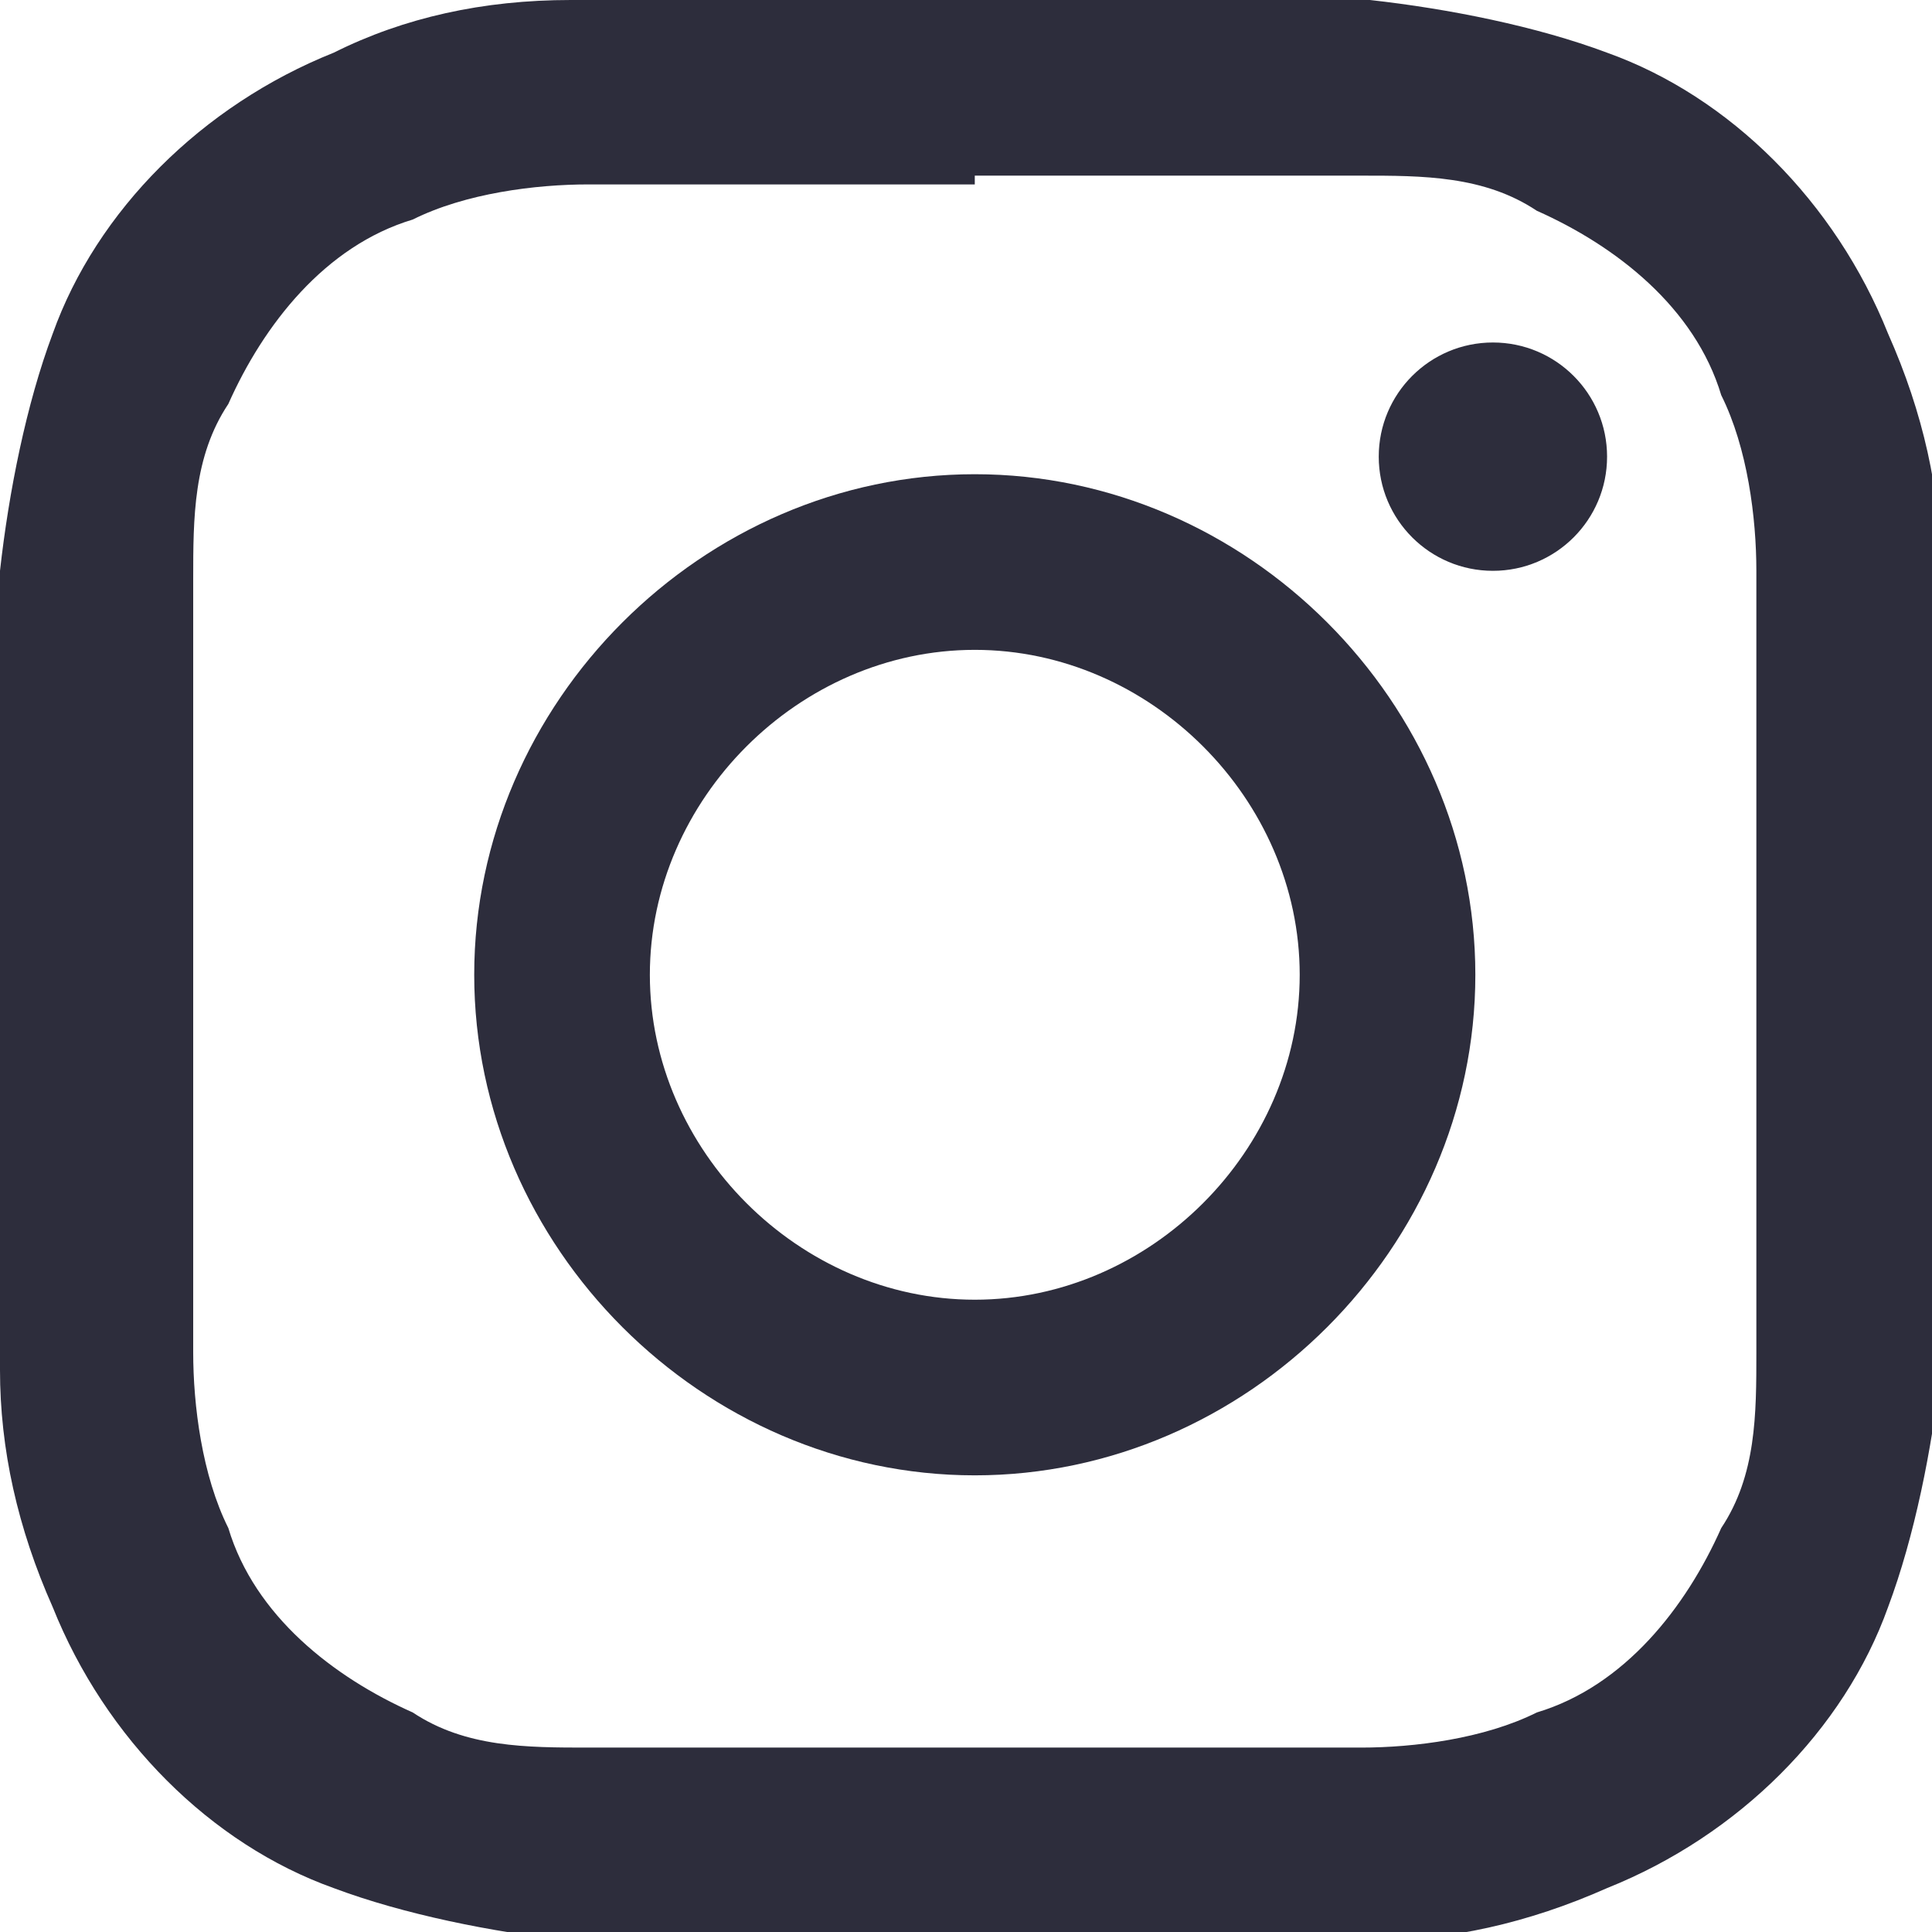 <?xml version="1.0" encoding="UTF-8"?>
<svg xmlns="http://www.w3.org/2000/svg" id="_レイヤー_1" width="22" height="22" version="1.1" viewBox="0 0 22 22">
  <defs>
    <style>
      .st0 {
        fill: #2d2d3c;
      }
    </style>
  </defs>
  <path class="st0" d="M11.1,2h4.4c.7,0,1.4,0,2,.4.9.4,1.8,1.1,2.1,2.1.3.6.4,1.4.4,2v8.9c0,.7,0,1.4-.4,2-.4.9-1.1,1.8-2.1,2.1-.6.3-1.4.4-2,.4H6.7c-.7,0-1.4,0-2-.4-.9-.4-1.8-1.1-2.1-2.1-.3-.6-.4-1.4-.4-2V6.6c0-.7,0-1.4.4-2,.4-.9,1.1-1.8,2.1-2.1.6-.3,1.4-.4,2-.4h4.4M11.1,0h-4.6C5.5,0,4.6.2,3.8.6c-1.5.6-2.7,1.8-3.2,3.2-.3.8-.5,1.8-.6,2.7v9.1c0,.9.2,1.8.6,2.7.6,1.5,1.8,2.7,3.2,3.2.8.3,1.8.5,2.7.6h9.1c.9,0,1.8-.2,2.7-.6,1.5-.6,2.7-1.8,3.2-3.2.3-.8.5-1.8.6-2.7V6.5c0-.9-.2-1.8-.6-2.7-.6-1.5-1.8-2.7-3.2-3.2-.8-.3-1.8-.5-2.7-.6h-4.5,0Z"></path>
  <path class="st0" d="M11.1,5.4c-3.1,0-5.7,2.6-5.7,5.7s2.6,5.7,5.7,5.7,5.7-2.6,5.7-5.7h0c0-3.1-2.6-5.7-5.7-5.7h0ZM11.1,14.8c-2,0-3.7-1.7-3.7-3.7s1.7-3.7,3.7-3.7,3.7,1.7,3.7,3.7-1.7,3.7-3.7,3.7h0Z"></path>
  <circle class="st0" cx="17" cy="5.2" r="1.3"></circle>
</svg>
